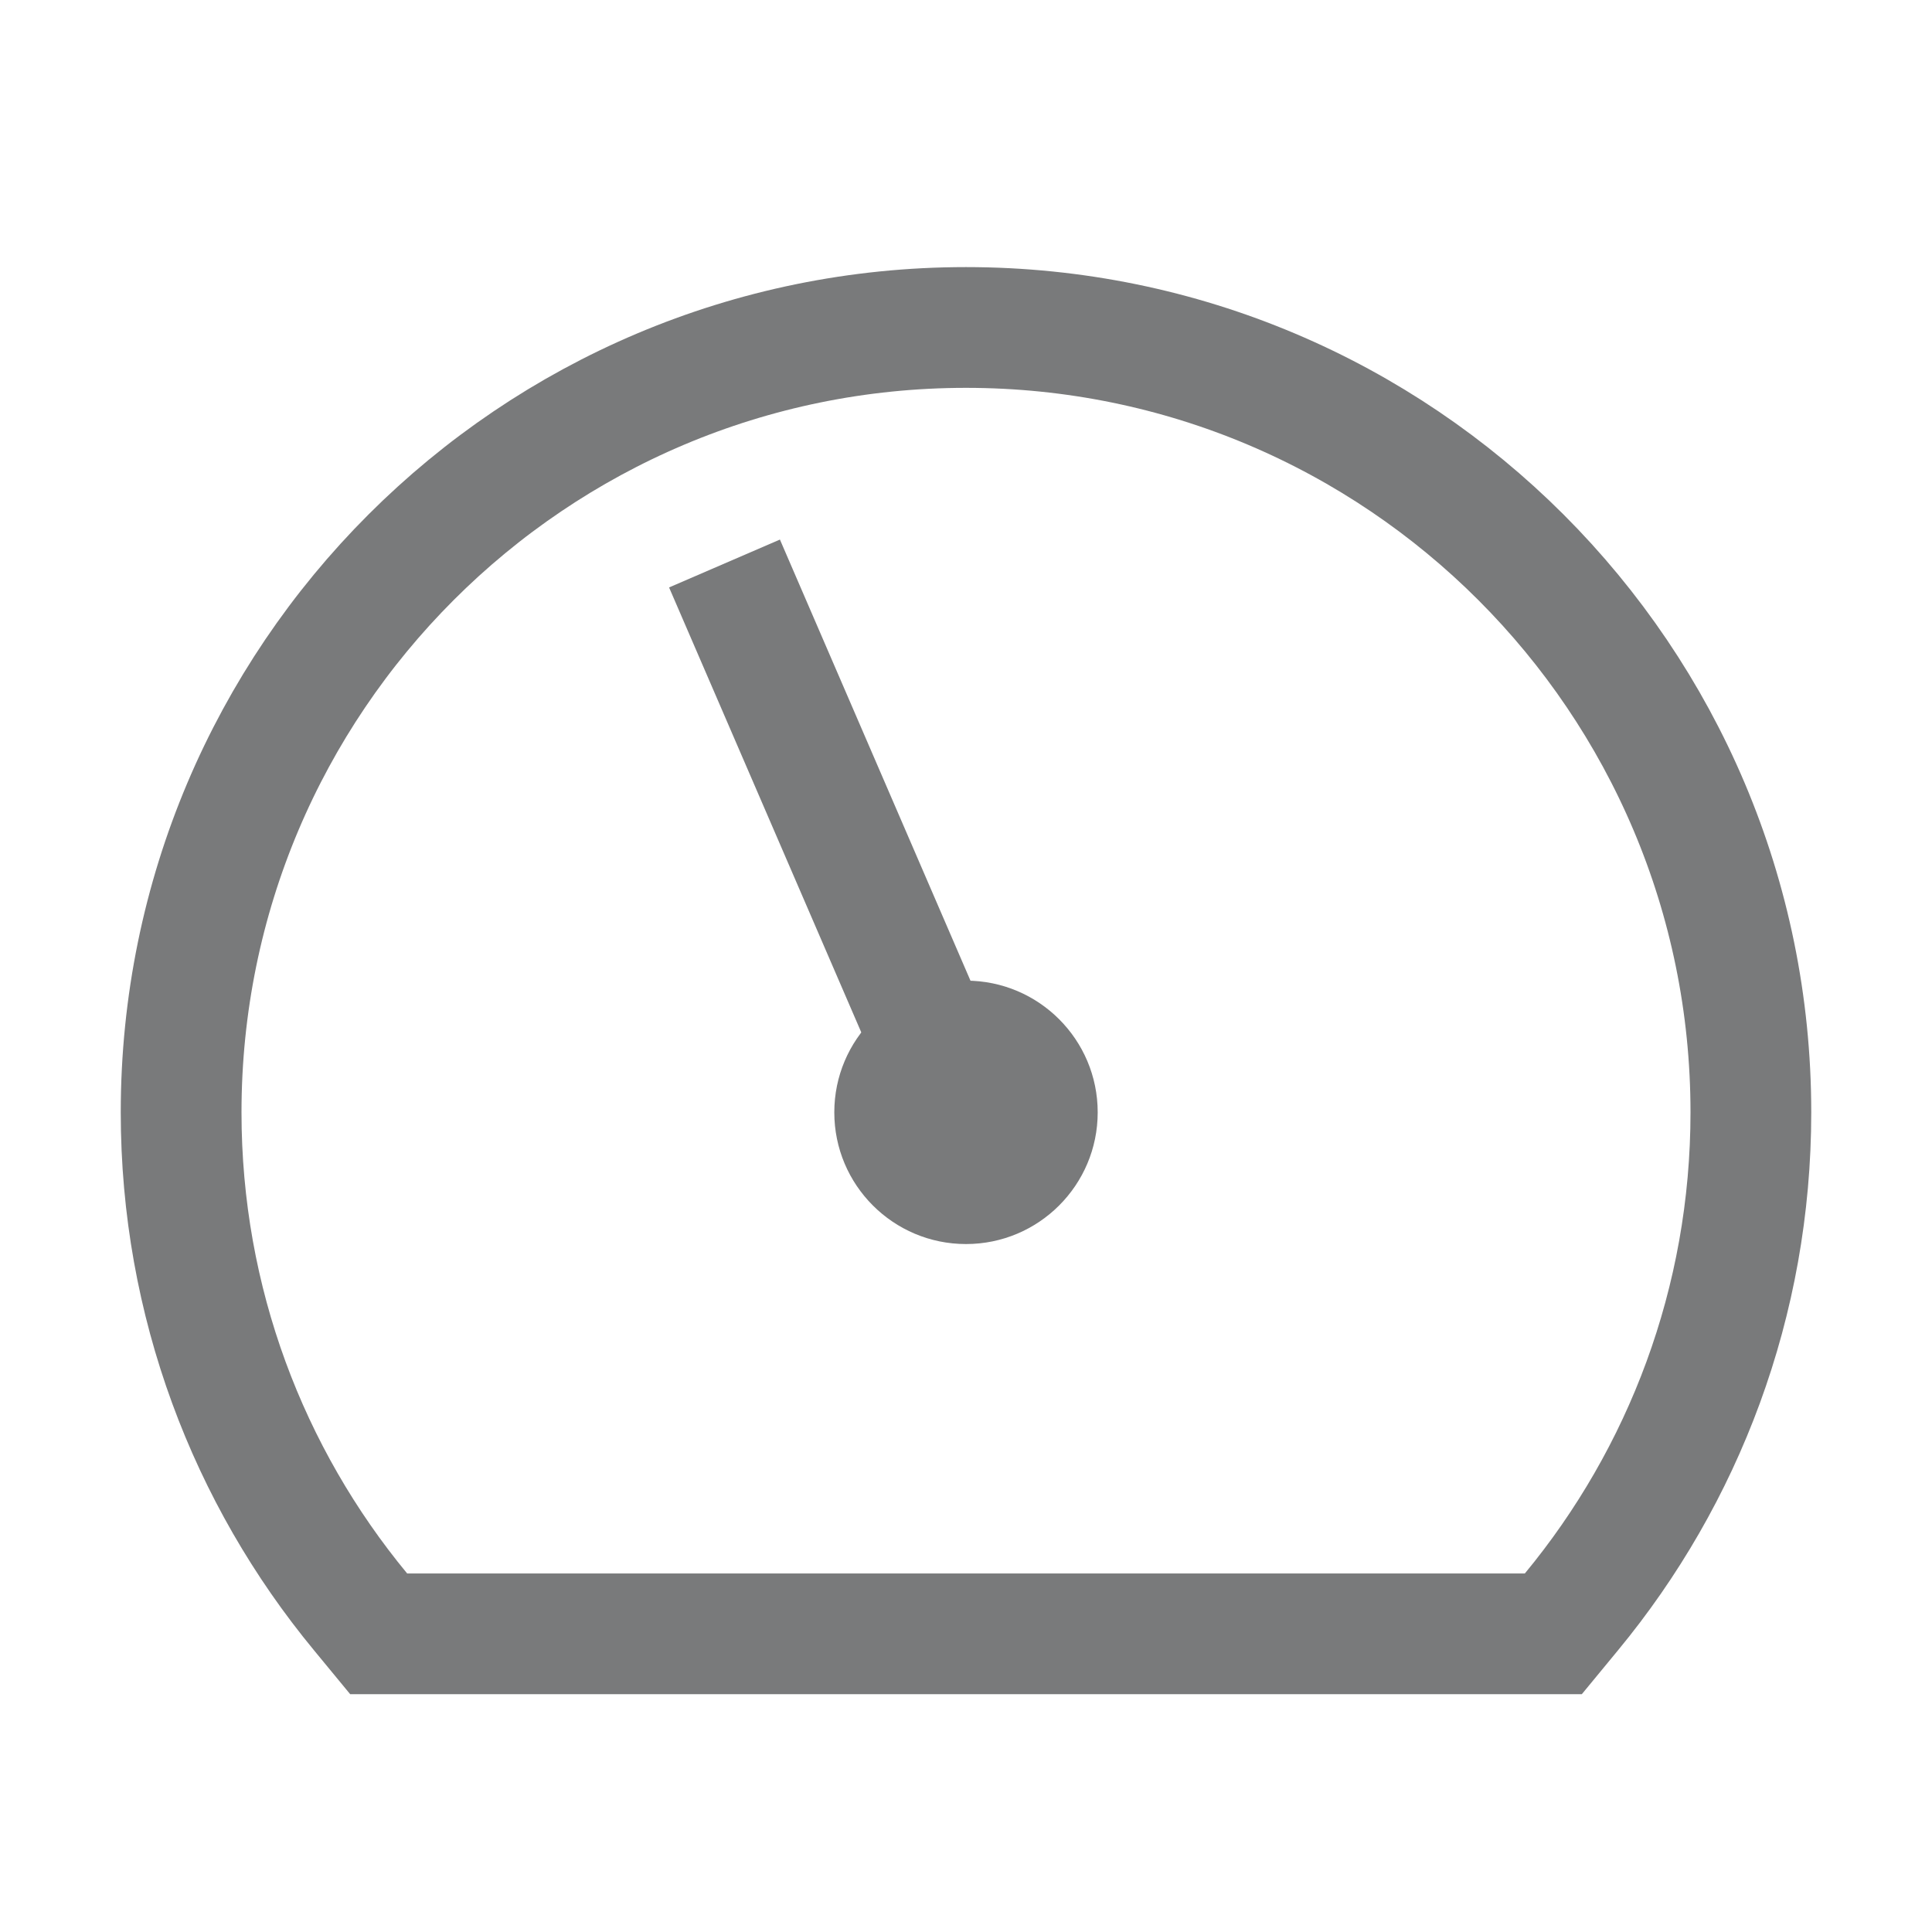 <svg width="24" height="24" viewBox="0 0 24 24" fill="none" xmlns="http://www.w3.org/2000/svg">
<path d="M18.943 20.296H19.296L19.521 20.023C20.913 18.338 21.75 16.175 21.75 13.818C21.75 8.433 17.385 4.068 12 4.068C6.615 4.068 2.25 8.433 2.25 13.818C2.25 16.175 3.087 18.338 4.479 20.023L4.704 20.296H5.057H18.943Z" stroke="#797A7B" stroke-width="1.5"/>
<circle cx="12" cy="13.818" r="1.636" fill="#797A7B"/>
<path d="M9 7L11.956 13.843" stroke="#797A7B" stroke-width="1.5"/>
</svg>
